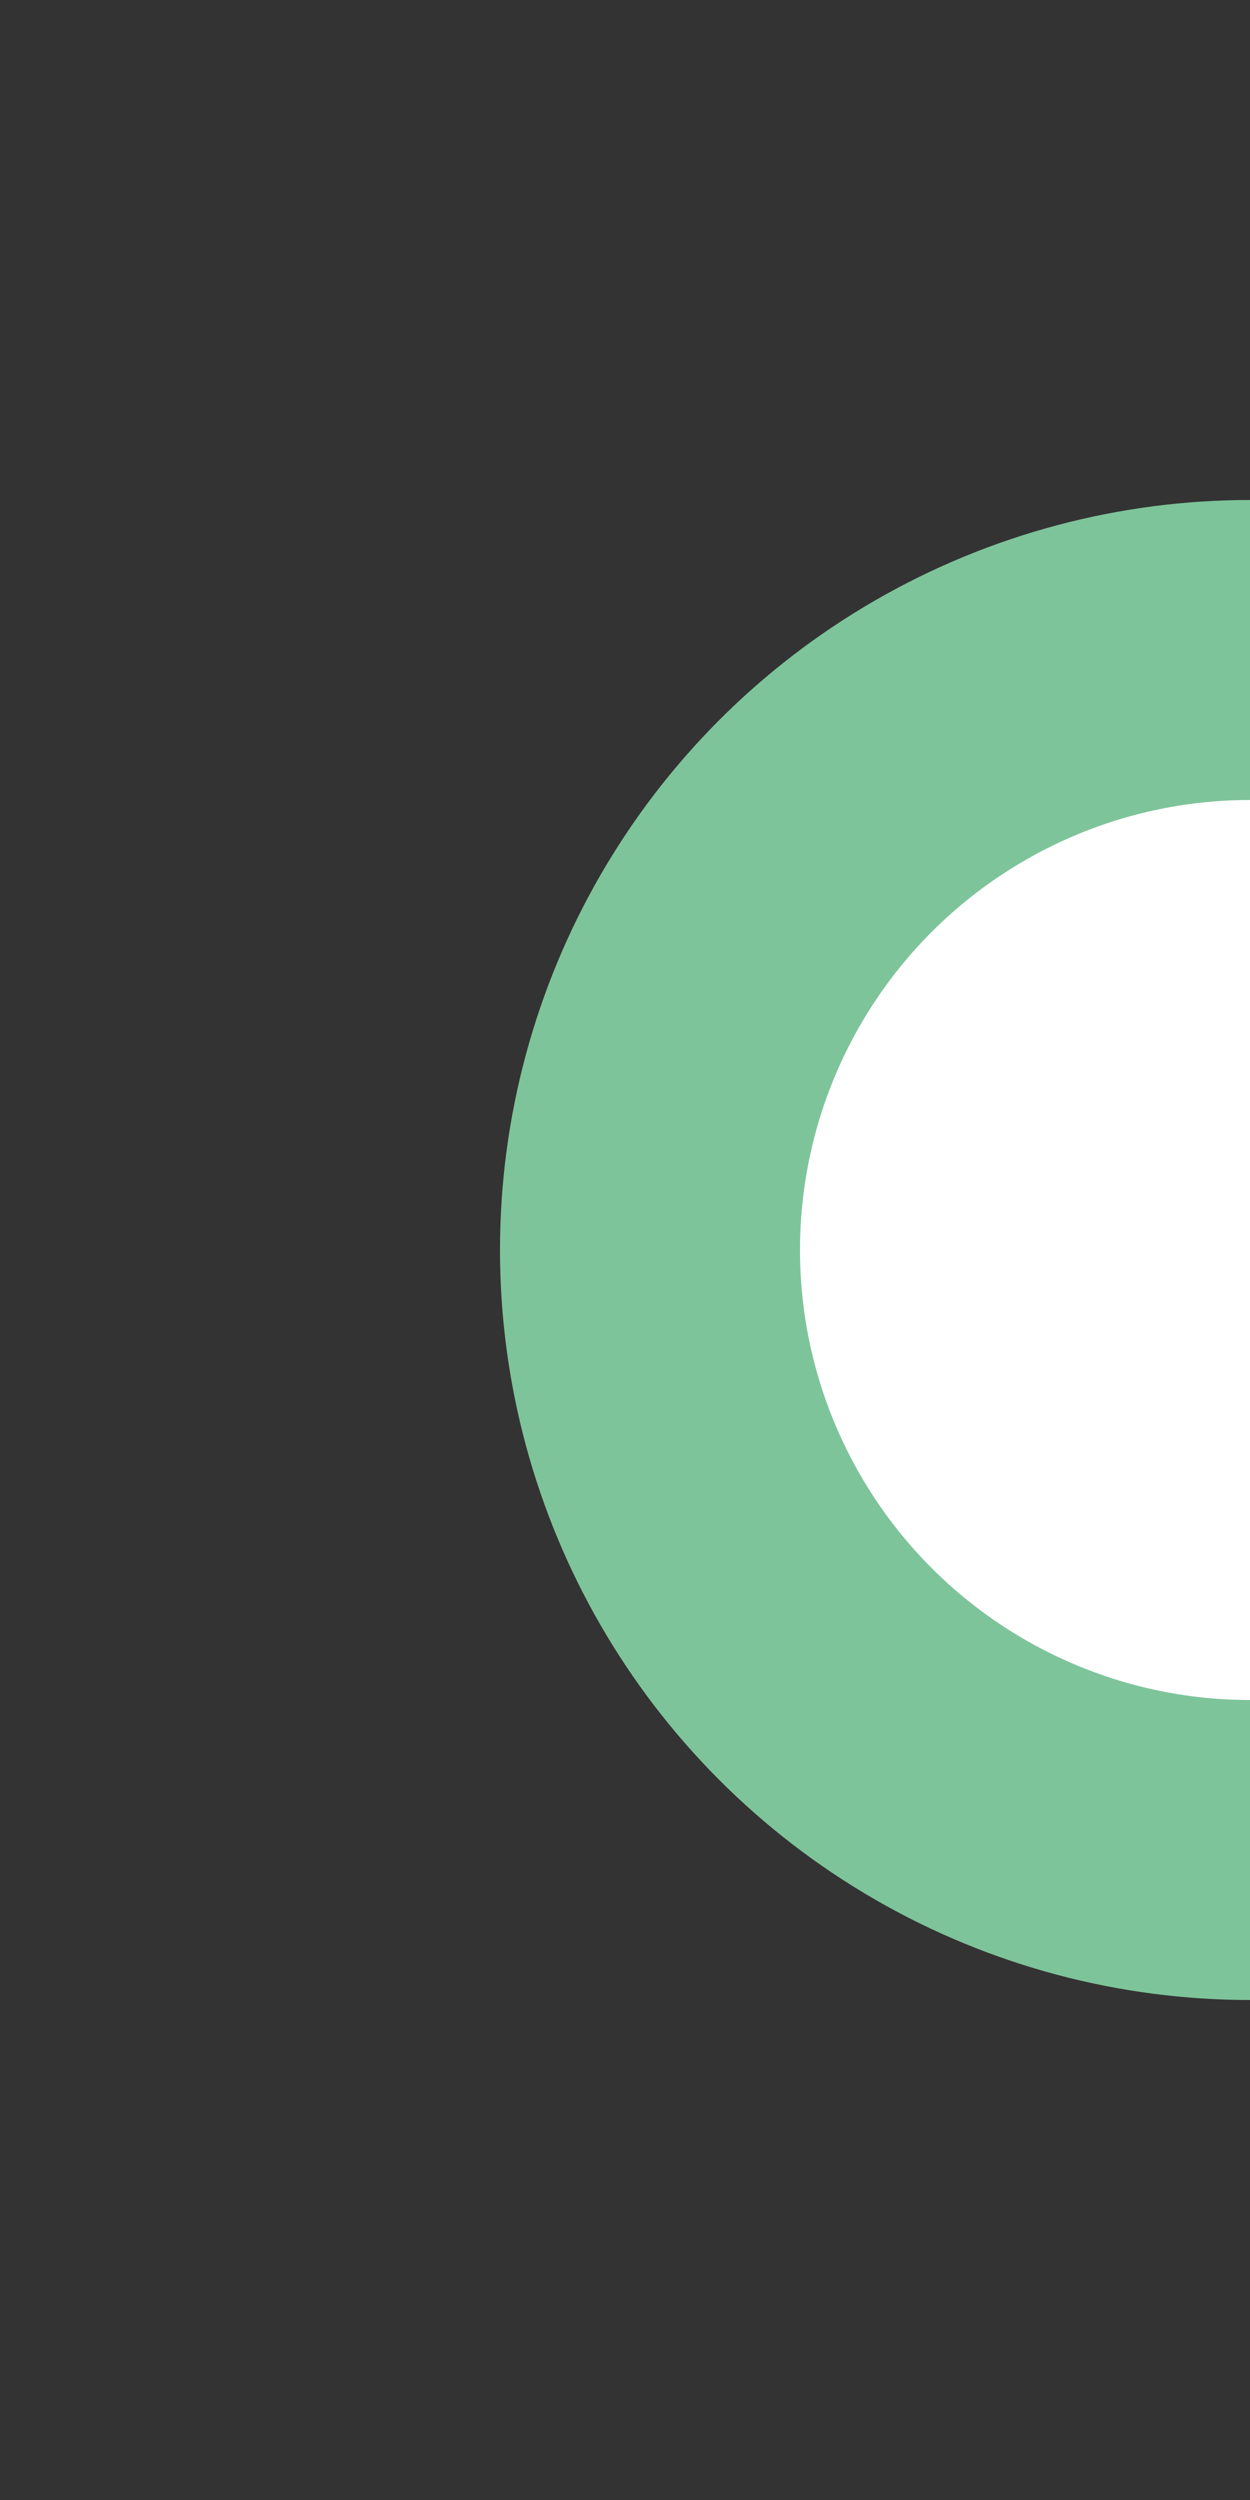 <?xml version="1.0" encoding="UTF-8"?>
<svg xmlns="http://www.w3.org/2000/svg" width="250" height="500">
 <rect width="100%" height="100%" fill="#333333" stroke="none"/>
 <title>gexldDST~L</title>
 <circle stroke="#7EC49A" fill="#FFF" cx="250" cy="250" r="120" stroke-width="60"/>
</svg>